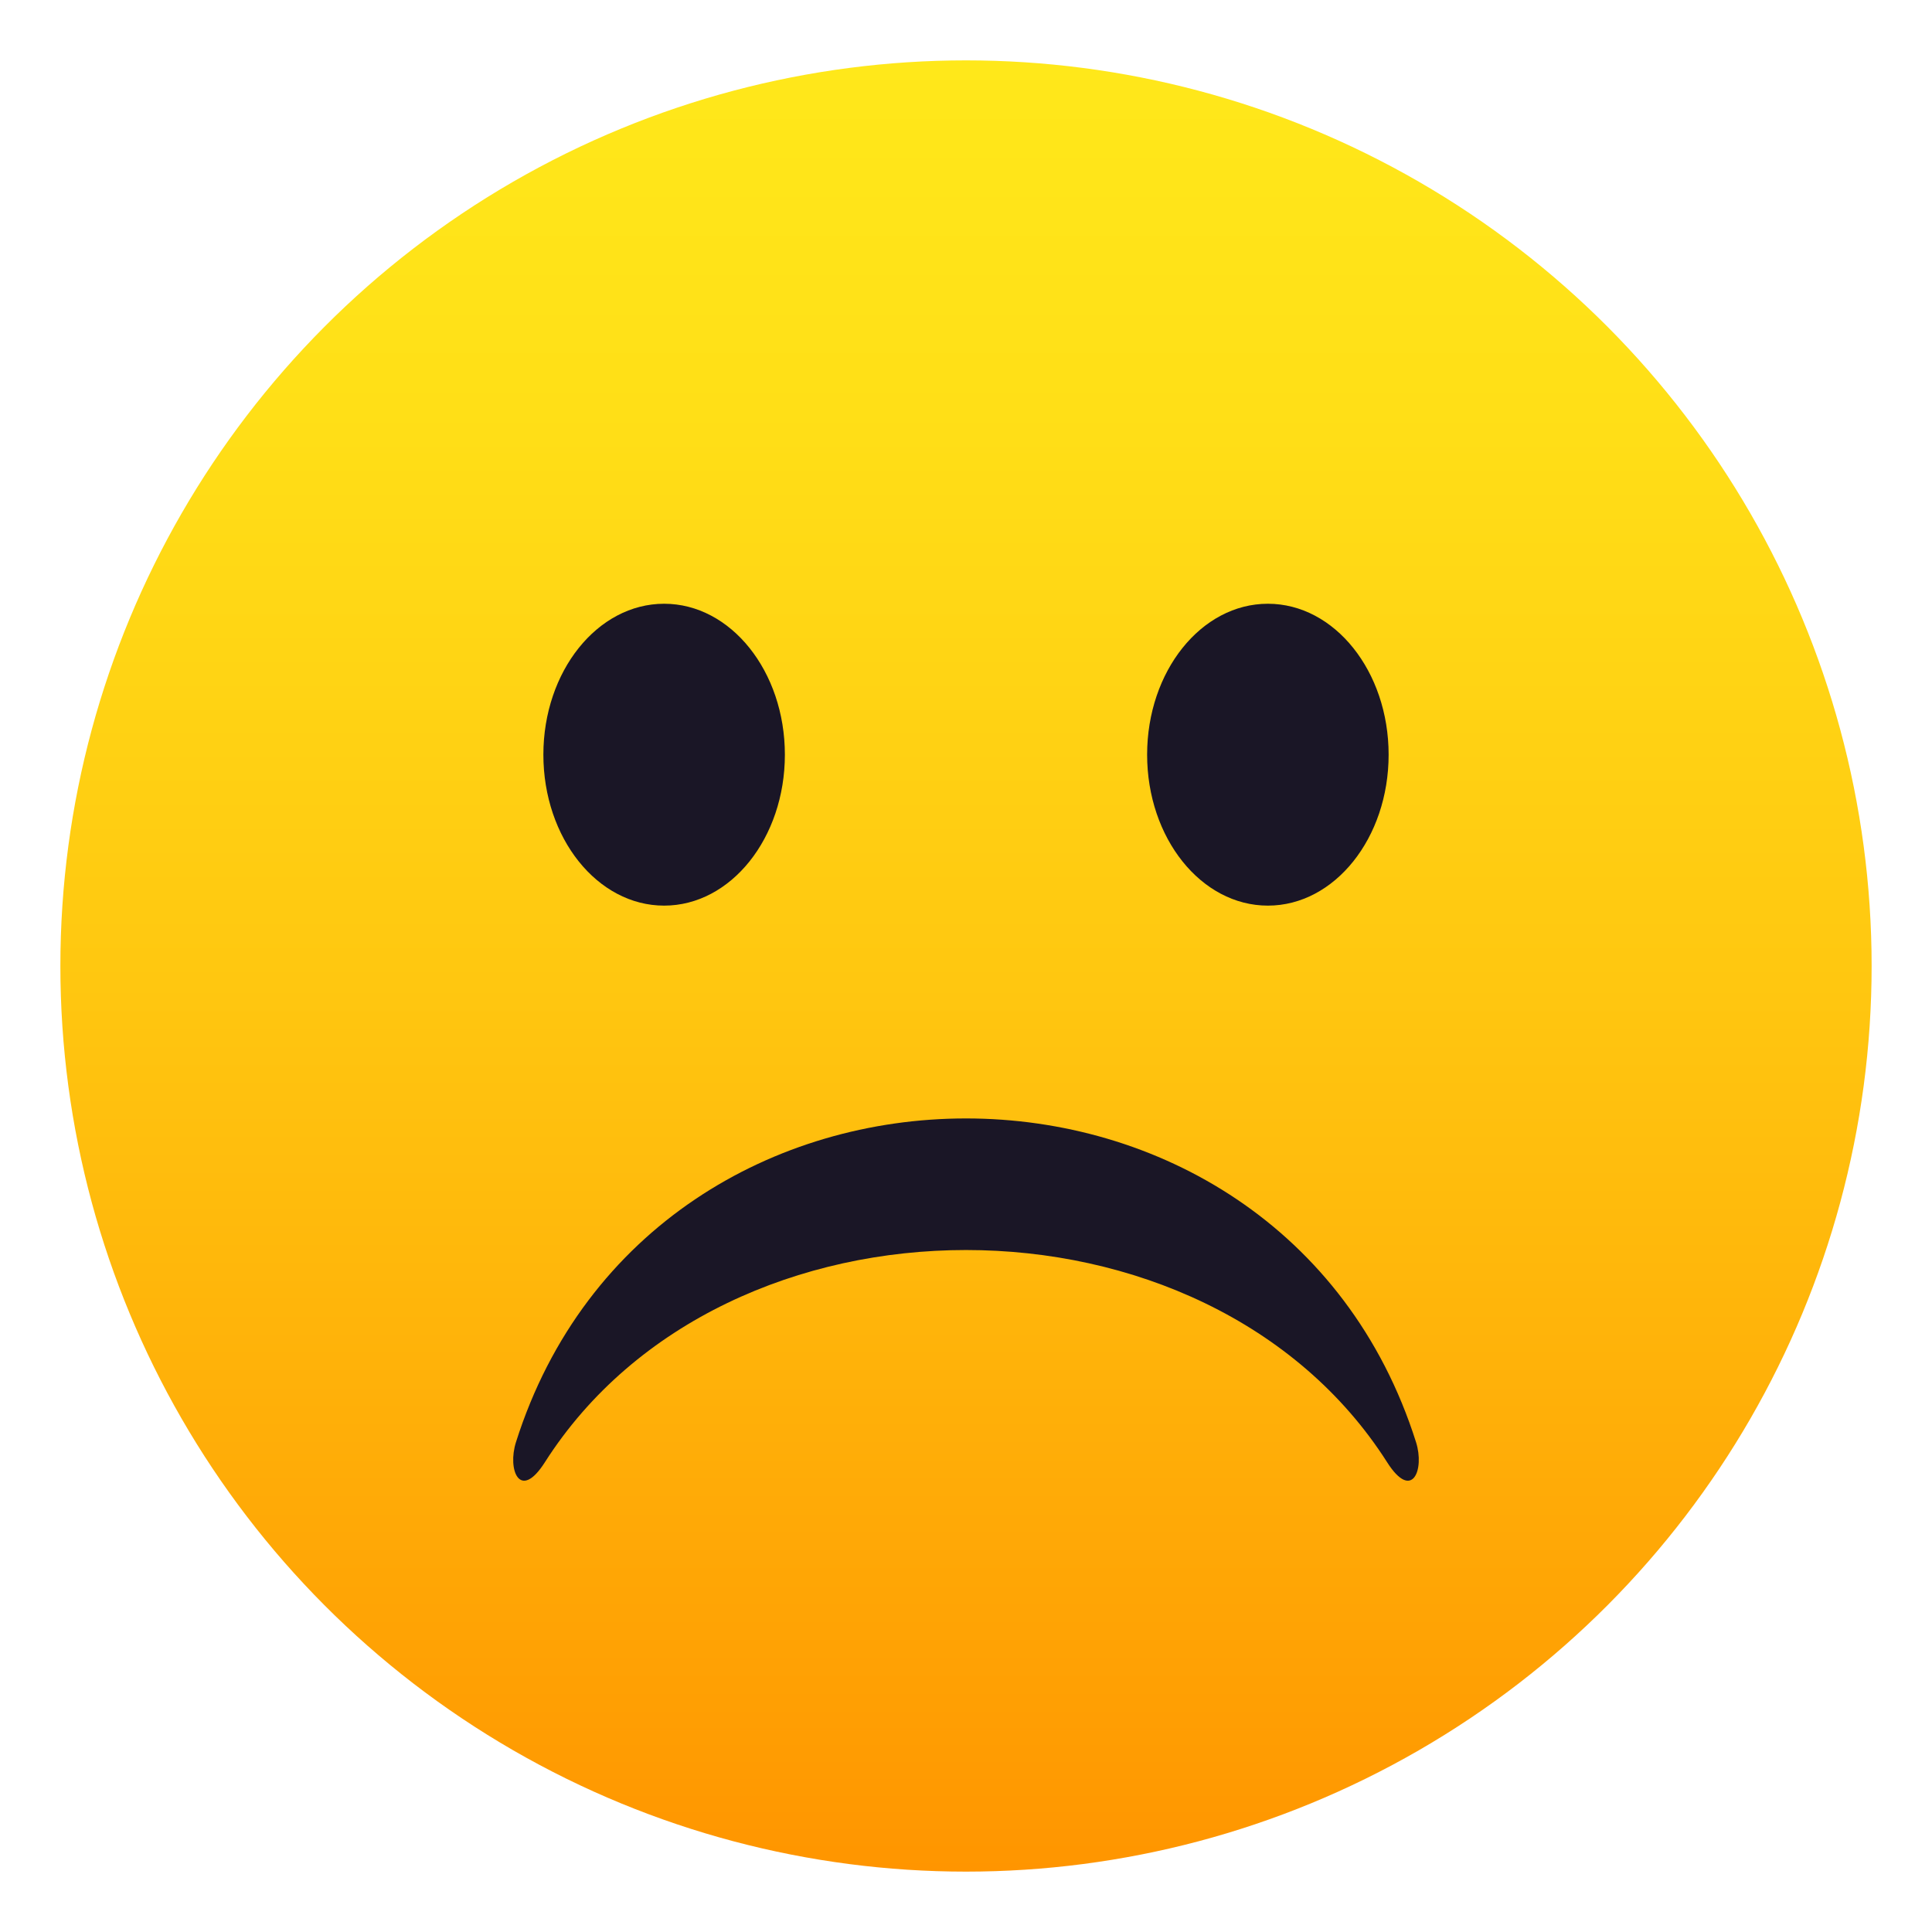 <svg xmlns="http://www.w3.org/2000/svg" width="64" height="64"><linearGradient id="a" x1="32.001" x2="32.001" y1="62" y2="2.001" gradientUnits="userSpaceOnUse"><stop offset="0" stop-color="#ff9500"/><stop offset=".093" stop-color="#ff9f03"/><stop offset=".49" stop-color="#ffc710"/><stop offset=".806" stop-color="#ffdf17"/><stop offset="1" stop-color="#ffe81a"/></linearGradient><circle cx="32" cy="32" r="30" fill="url(#a)"/><path fill="#1A1626" d="M46.908 47.774c-4.531-14.299-25.287-14.299-29.816 0-.289.908.125 1.973.957.666 5.973-9.375 21.928-9.375 27.902 0 .83 1.307 1.246.243.957-.666z"/><ellipse cx="22" cy="25" fill="#1A1626" rx="4" ry="5"/><ellipse cx="42" cy="25" fill="#1A1626" rx="4" ry="5"/></svg>